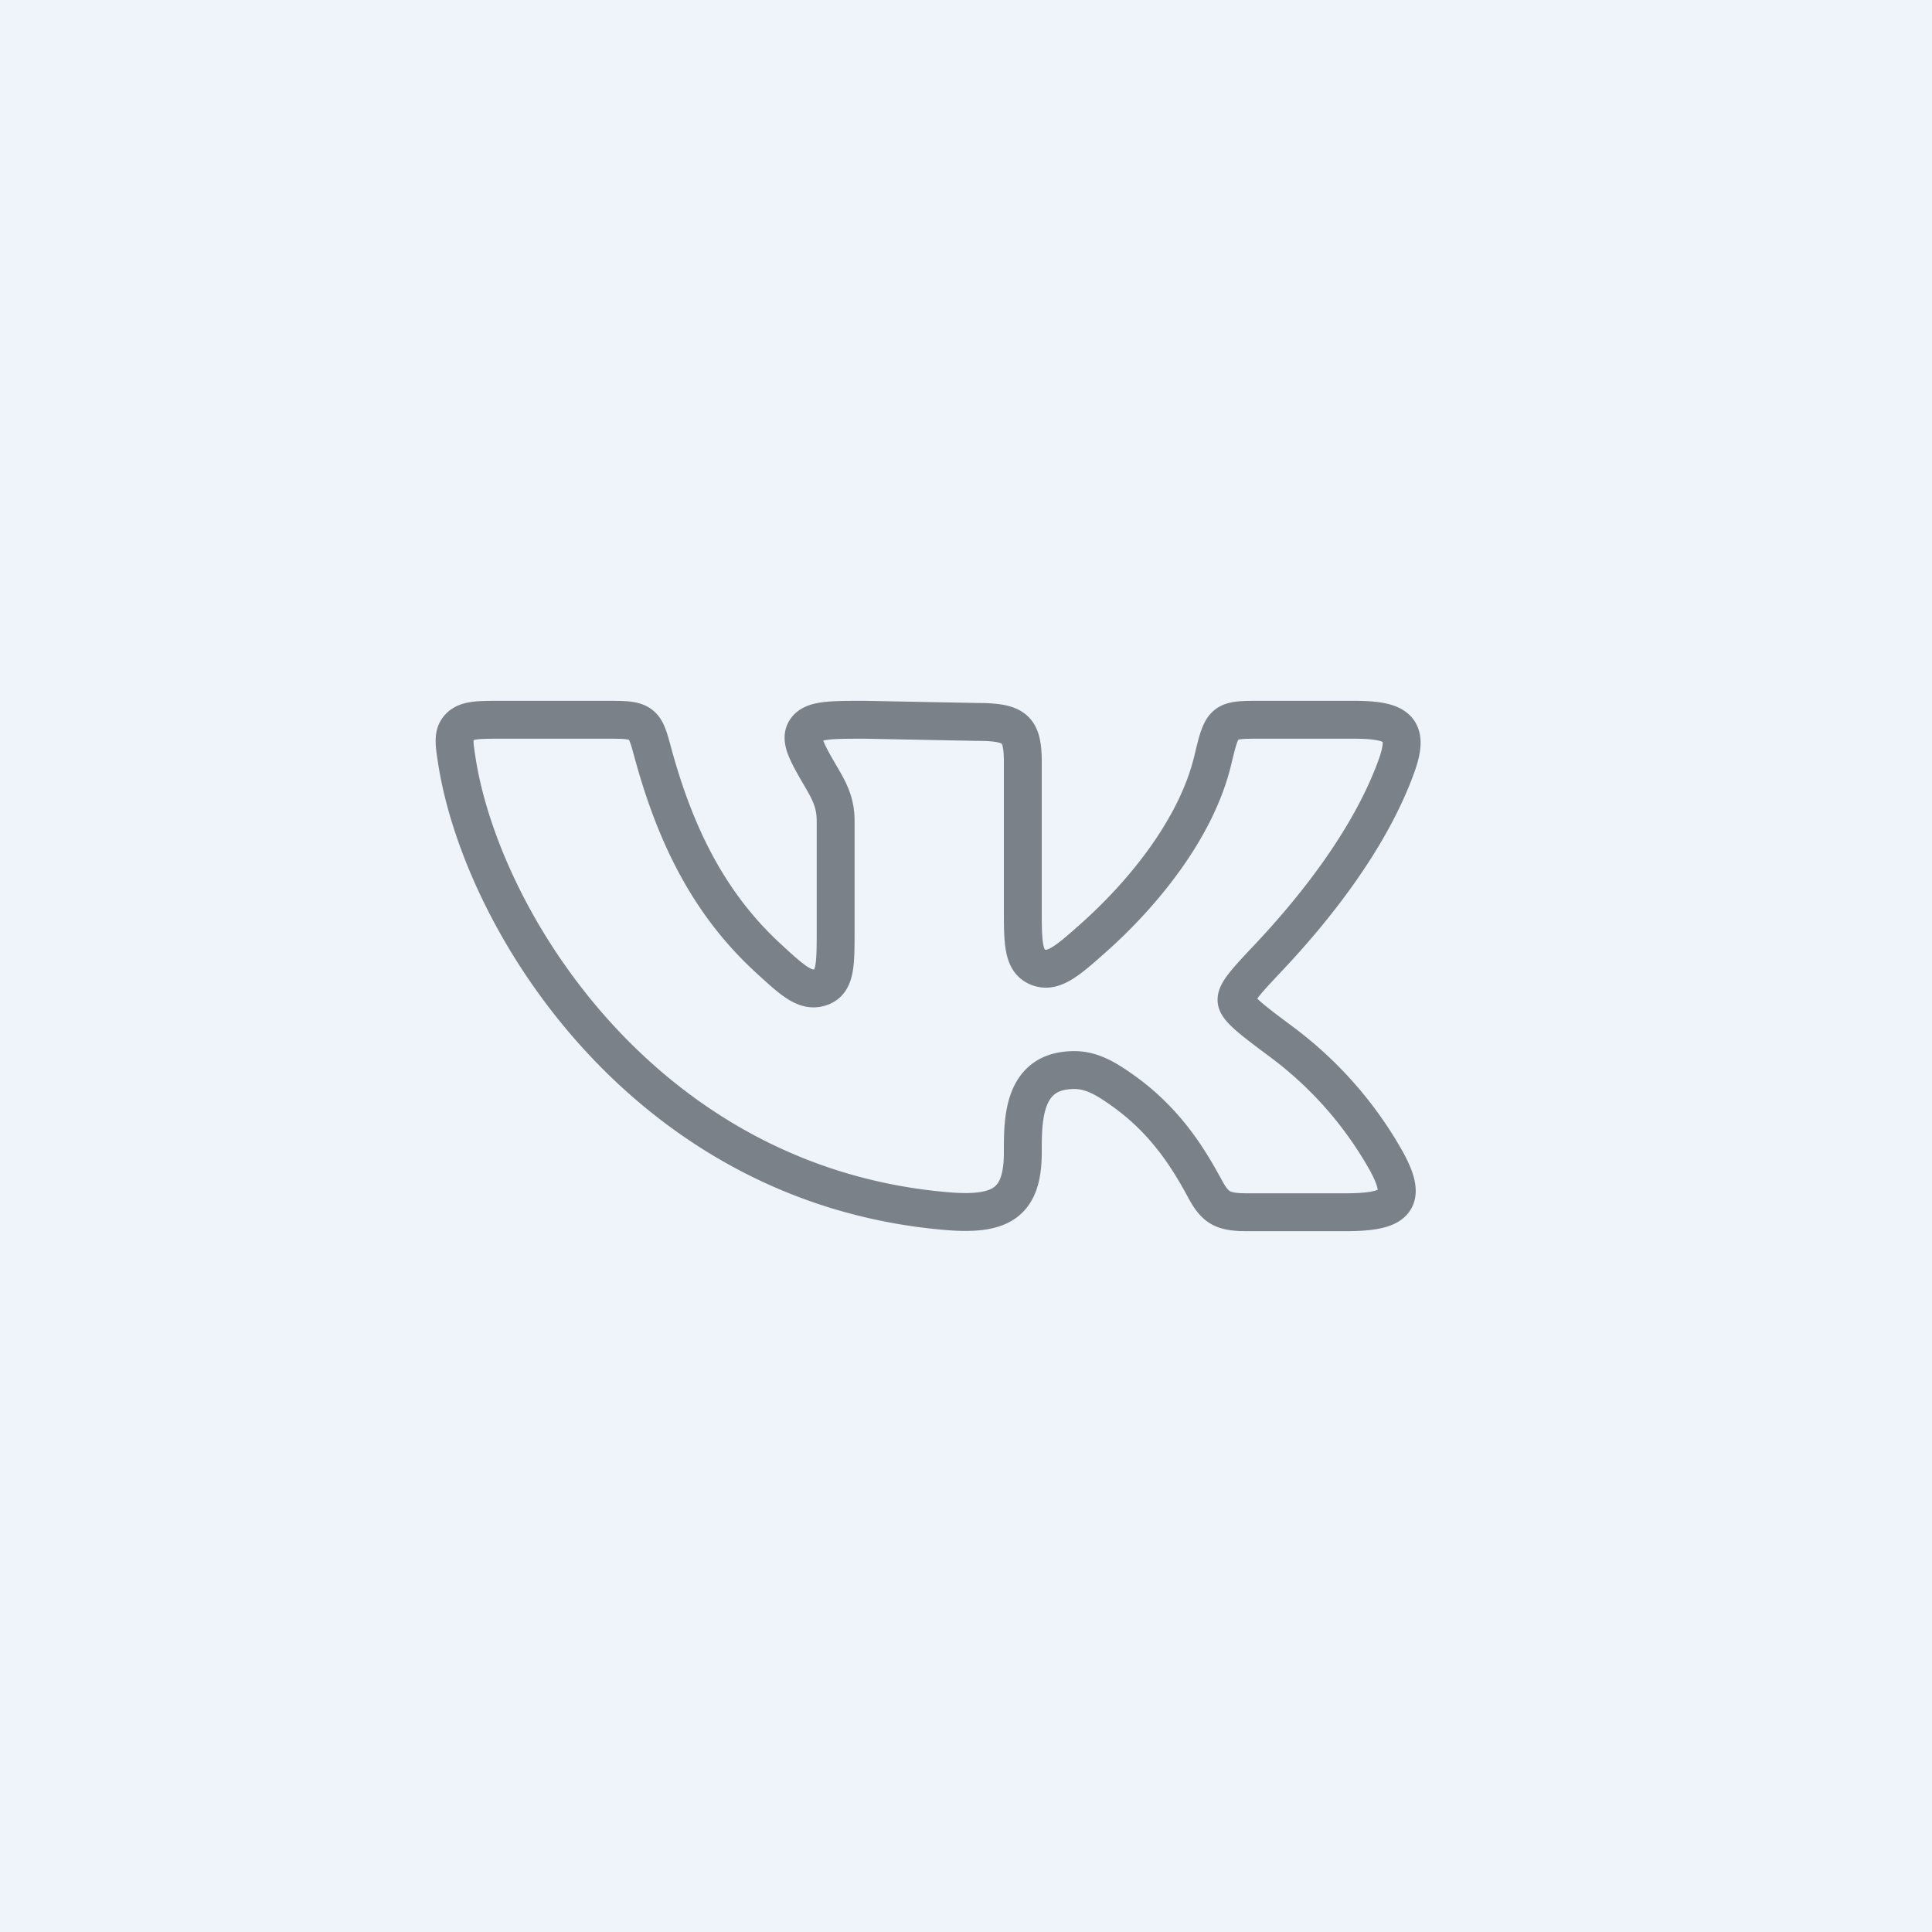 <?xml version="1.0" encoding="UTF-8"?> <svg xmlns="http://www.w3.org/2000/svg" width="51" height="51" fill="none"><path fill="#EFF4FB" d="M0 0h51v51H0z"></path><path d="M27 24.145V20.14c0-.903-.189-1.083-1.225-1.083L22.837 19c-.915 0-1.372 0-1.557.257-.185.257.02.609.429 1.31.227.39.35.673.35 1.111v2.882c0 .91 0 1.366-.4 1.501-.4.134-.732-.17-1.396-.782-1.626-1.5-2.473-3.371-3.03-5.412-.114-.423-.172-.634-.344-.751-.173-.117-.419-.116-.909-.116h-2.75c-.603 0-.904 0-1.093.184-.187.185-.15.422-.078.893.66 4.254 4.976 11.23 12.95 11.895 1.412.117 1.991-.214 1.991-1.555 0-.76-.019-1.989 1.085-2.15.579-.085.967.094 1.614.563 1.12.815 1.707 1.81 2.116 2.564.271.5.472.606 1.11.606h2.592c1.31 0 1.667-.277 1.083-1.343a10.035 10.035 0 0 0-2.745-3.134c-.795-.593-1.191-.889-1.213-1.107-.023-.218.268-.527.85-1.145 1.125-1.193 2.658-3.066 3.373-5.054.355-.986.021-1.217-1.13-1.217h-2.329c-1.129 0-1.127-.034-1.394 1.076-.432 1.8-1.847 3.53-3.177 4.707-.631.559-1.013.896-1.406.758-.394-.137-.429-.556-.429-1.396Z" stroke="#7B8188" stroke-linecap="round" stroke-linejoin="round"></path></svg> 
